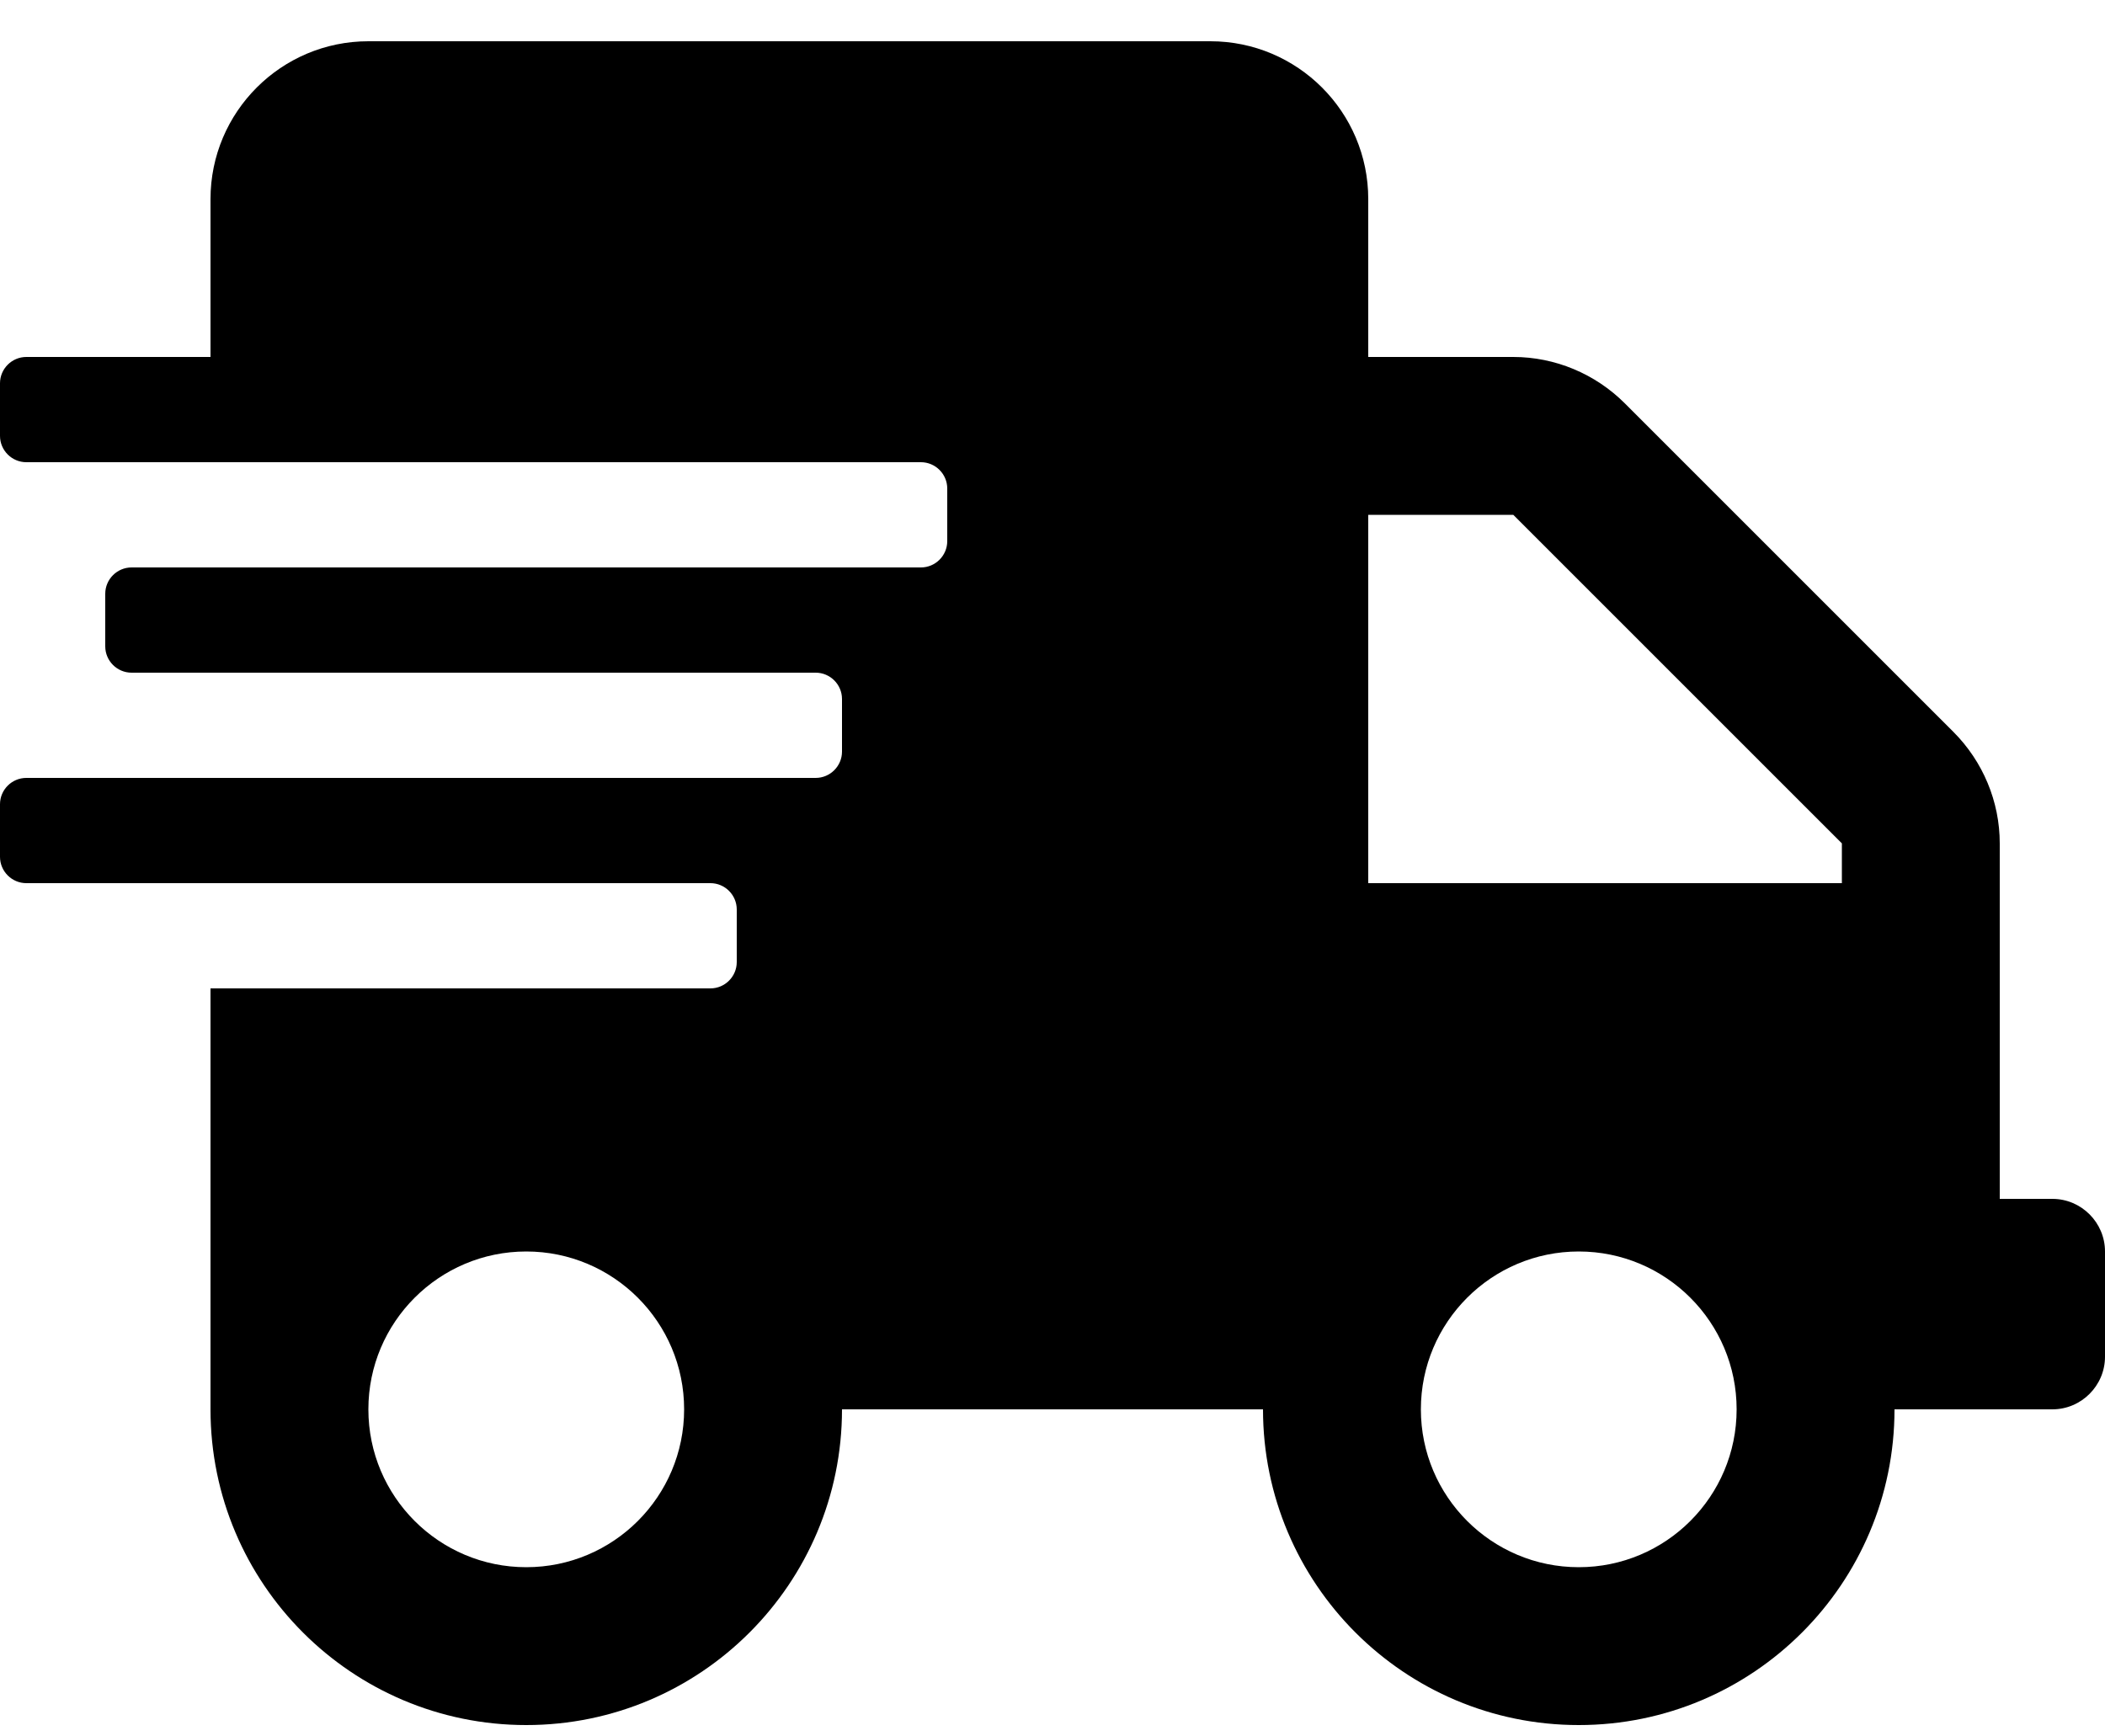 <svg xmlns="http://www.w3.org/2000/svg" fill="none" viewBox="0 0 40 33" height="33" width="40">
<g clip-path="url(#clip0_65_681)">
<path fill="black" d="M39 22.784H38V16.028C38 15.234 37.681 14.472 37.119 13.909L30.875 7.665C30.312 7.103 29.55 6.784 28.756 6.784H26V3.784C26 2.128 24.656 0.784 23 0.784H7C5.344 0.784 4 2.128 4 3.784V6.784H0.5C0.225 6.784 0 7.009 0 7.284V8.284C0 8.559 0.225 8.784 0.5 8.784H17.5C17.775 8.784 18 9.009 18 9.284V10.284C18 10.559 17.775 10.784 17.5 10.784H2.5C2.225 10.784 2 11.009 2 11.284V12.284C2 12.559 2.225 12.784 2.5 12.784H15.5C15.775 12.784 16 13.009 16 13.284V14.284C16 14.559 15.775 14.784 15.5 14.784H0.5C0.225 14.784 0 15.009 0 15.284V16.284C0 16.559 0.225 16.784 0.5 16.784H13.5C13.775 16.784 14 17.009 14 17.284V18.284C14 18.559 13.775 18.784 13.5 18.784H4V26.784C4 30.097 6.688 32.784 10 32.784C13.312 32.784 16 30.097 16 26.784H24C24 30.097 26.688 32.784 30 32.784C33.312 32.784 36 30.097 36 26.784H39C39.55 26.784 40 26.334 40 25.784V23.784C40 23.234 39.55 22.784 39 22.784ZM10 29.784C8.344 29.784 7 28.44 7 26.784C7 25.128 8.344 23.784 10 23.784C11.656 23.784 13 25.128 13 26.784C13 28.44 11.656 29.784 10 29.784ZM30 29.784C28.344 29.784 27 28.44 27 26.784C27 25.128 28.344 23.784 30 23.784C31.656 23.784 33 25.128 33 26.784C33 28.44 31.656 29.784 30 29.784ZM35 16.784H26V9.784H28.756L35 16.028V16.784Z"></path>
</g>
<defs>
<clipPath id="clip0_65_681">
<rect transform="translate(0 0.784)" fill="white" height="32" width="40"></rect>
</clipPath>
</defs>
</svg>
